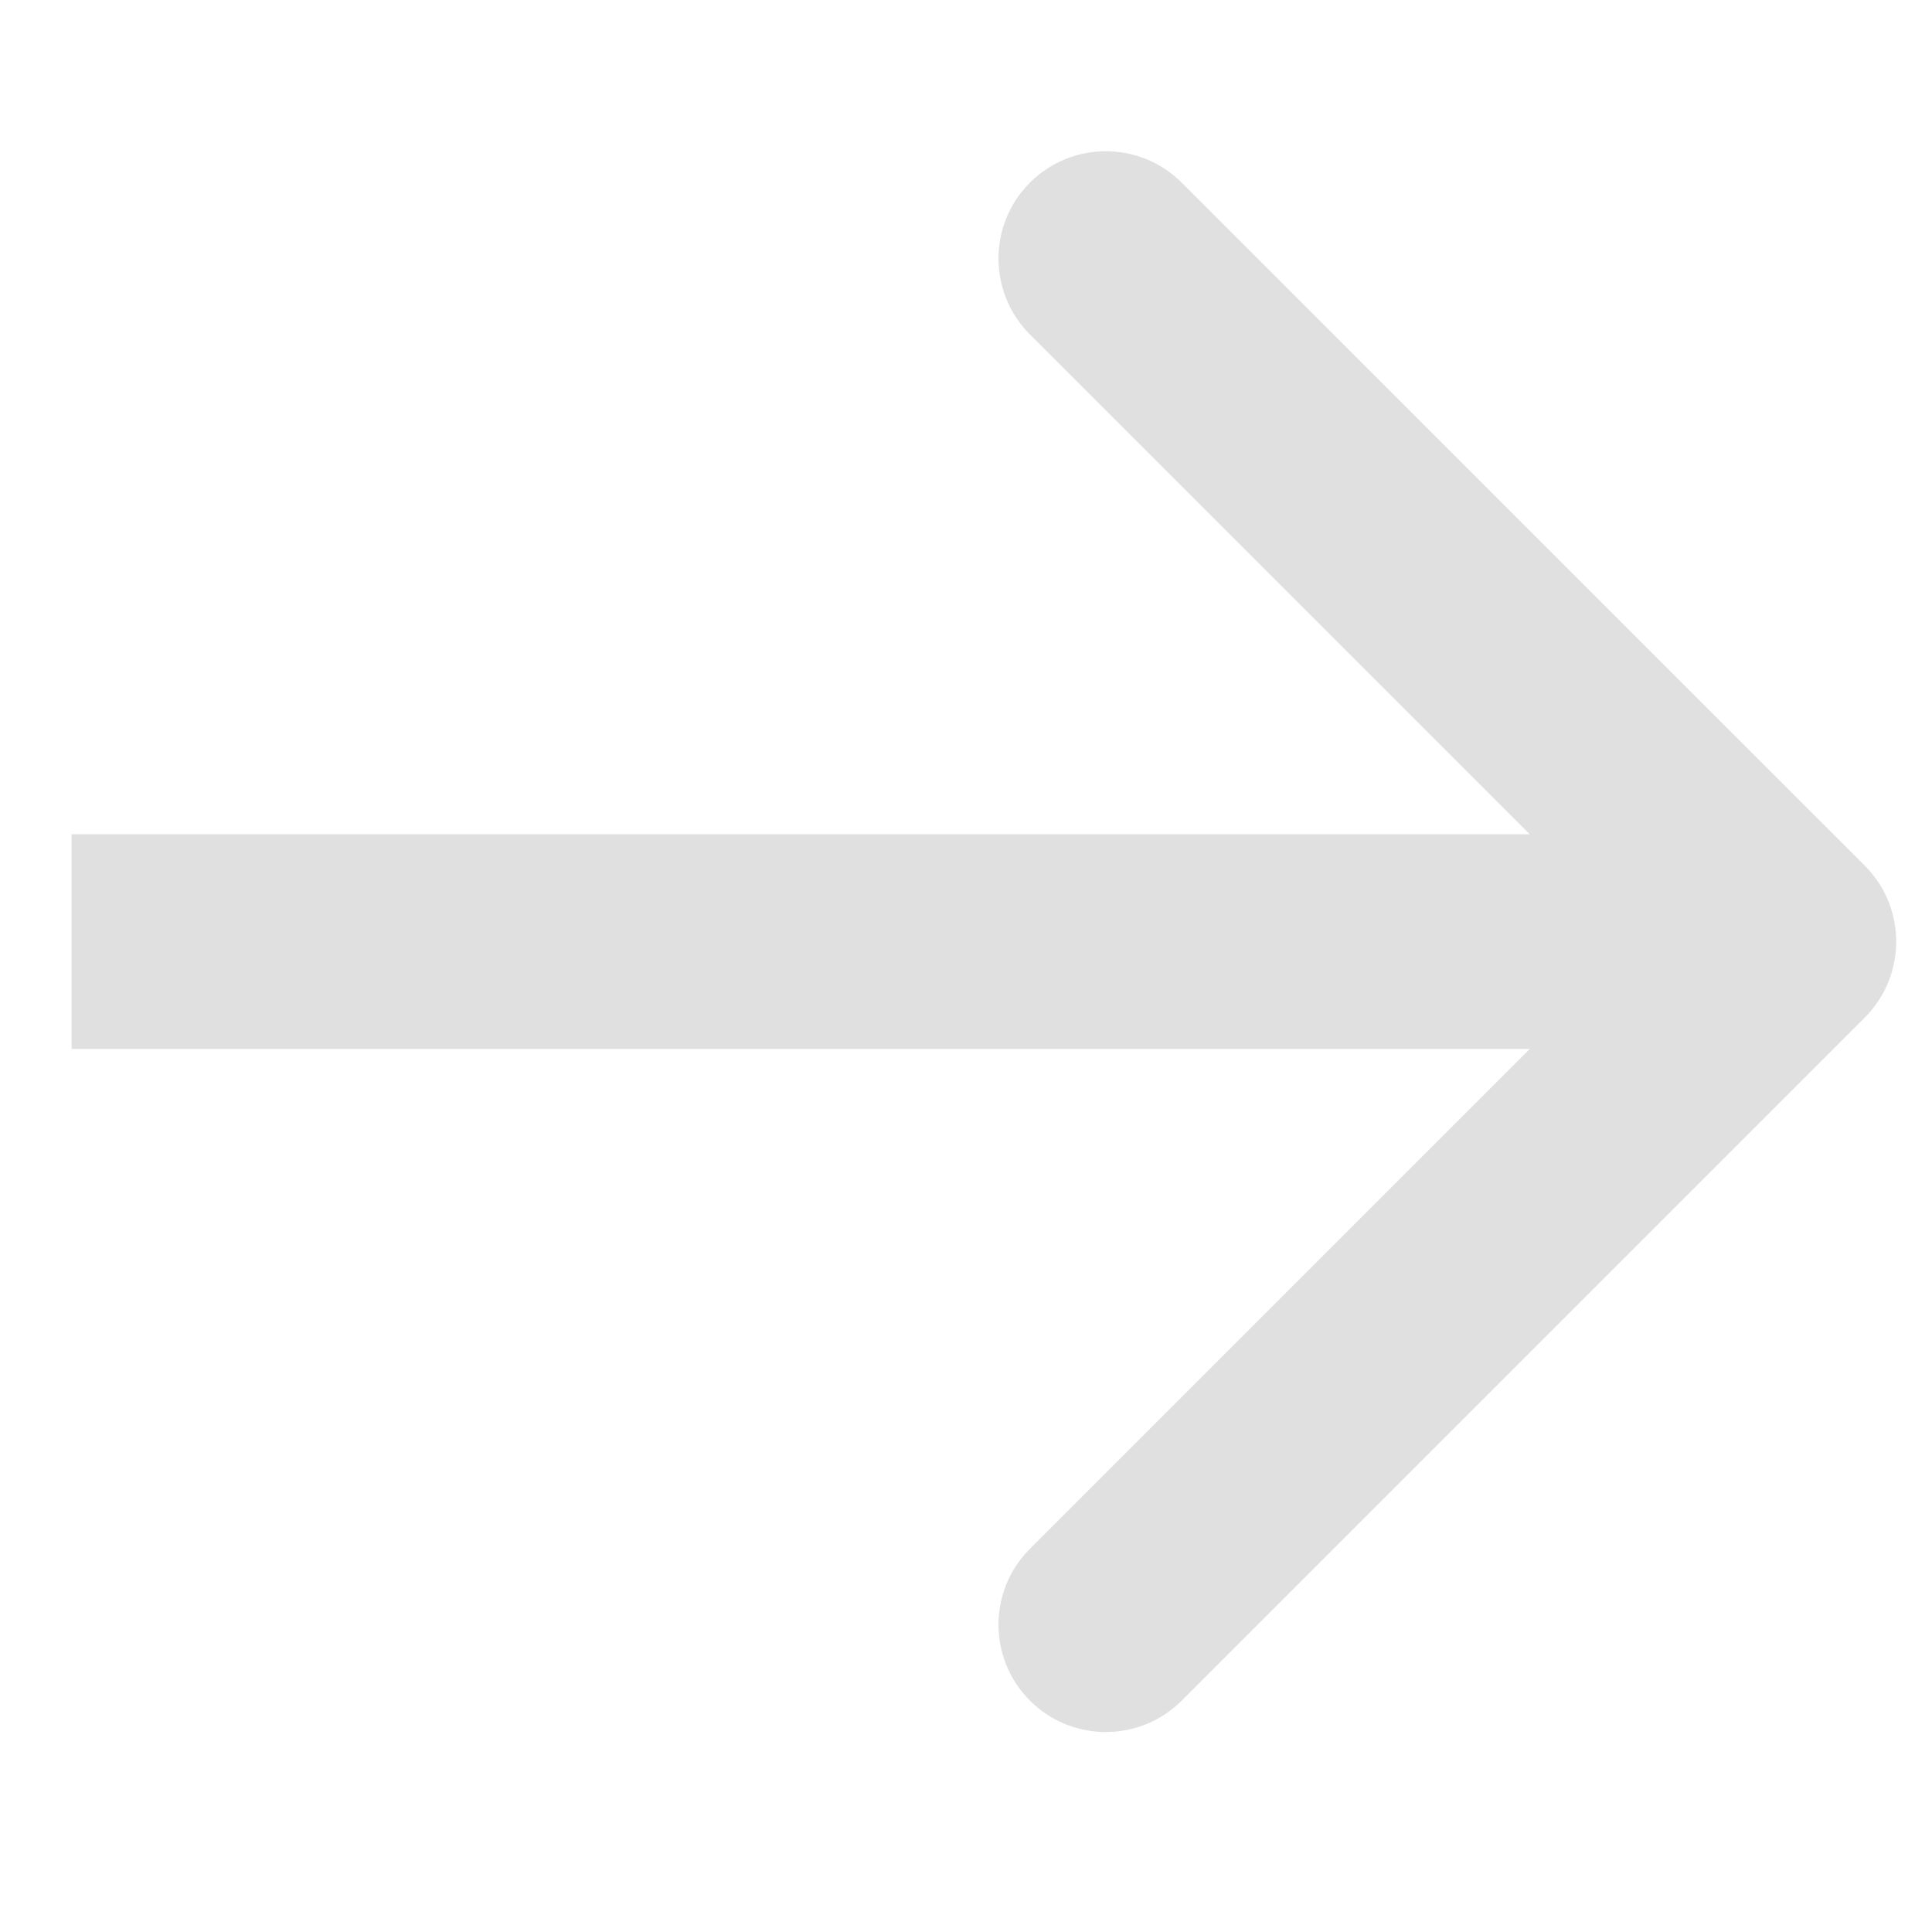 <svg xmlns="http://www.w3.org/2000/svg" width="27" height="27" viewBox="0 0 27 27" fill="none"><path d="M26.061 14.22C26.646 13.634 26.646 12.684 26.061 12.098L16.515 2.553C15.929 1.967 14.979 1.967 14.393 2.553C13.808 3.138 13.808 4.088 14.393 4.674L22.879 13.159L14.393 21.645C13.808 22.23 13.808 23.18 14.393 23.766C14.979 24.352 15.929 24.352 16.515 23.766L26.061 14.22ZM1 14.659H25V11.659H1V14.659Z" fill="#E0E0E0"></path></svg>